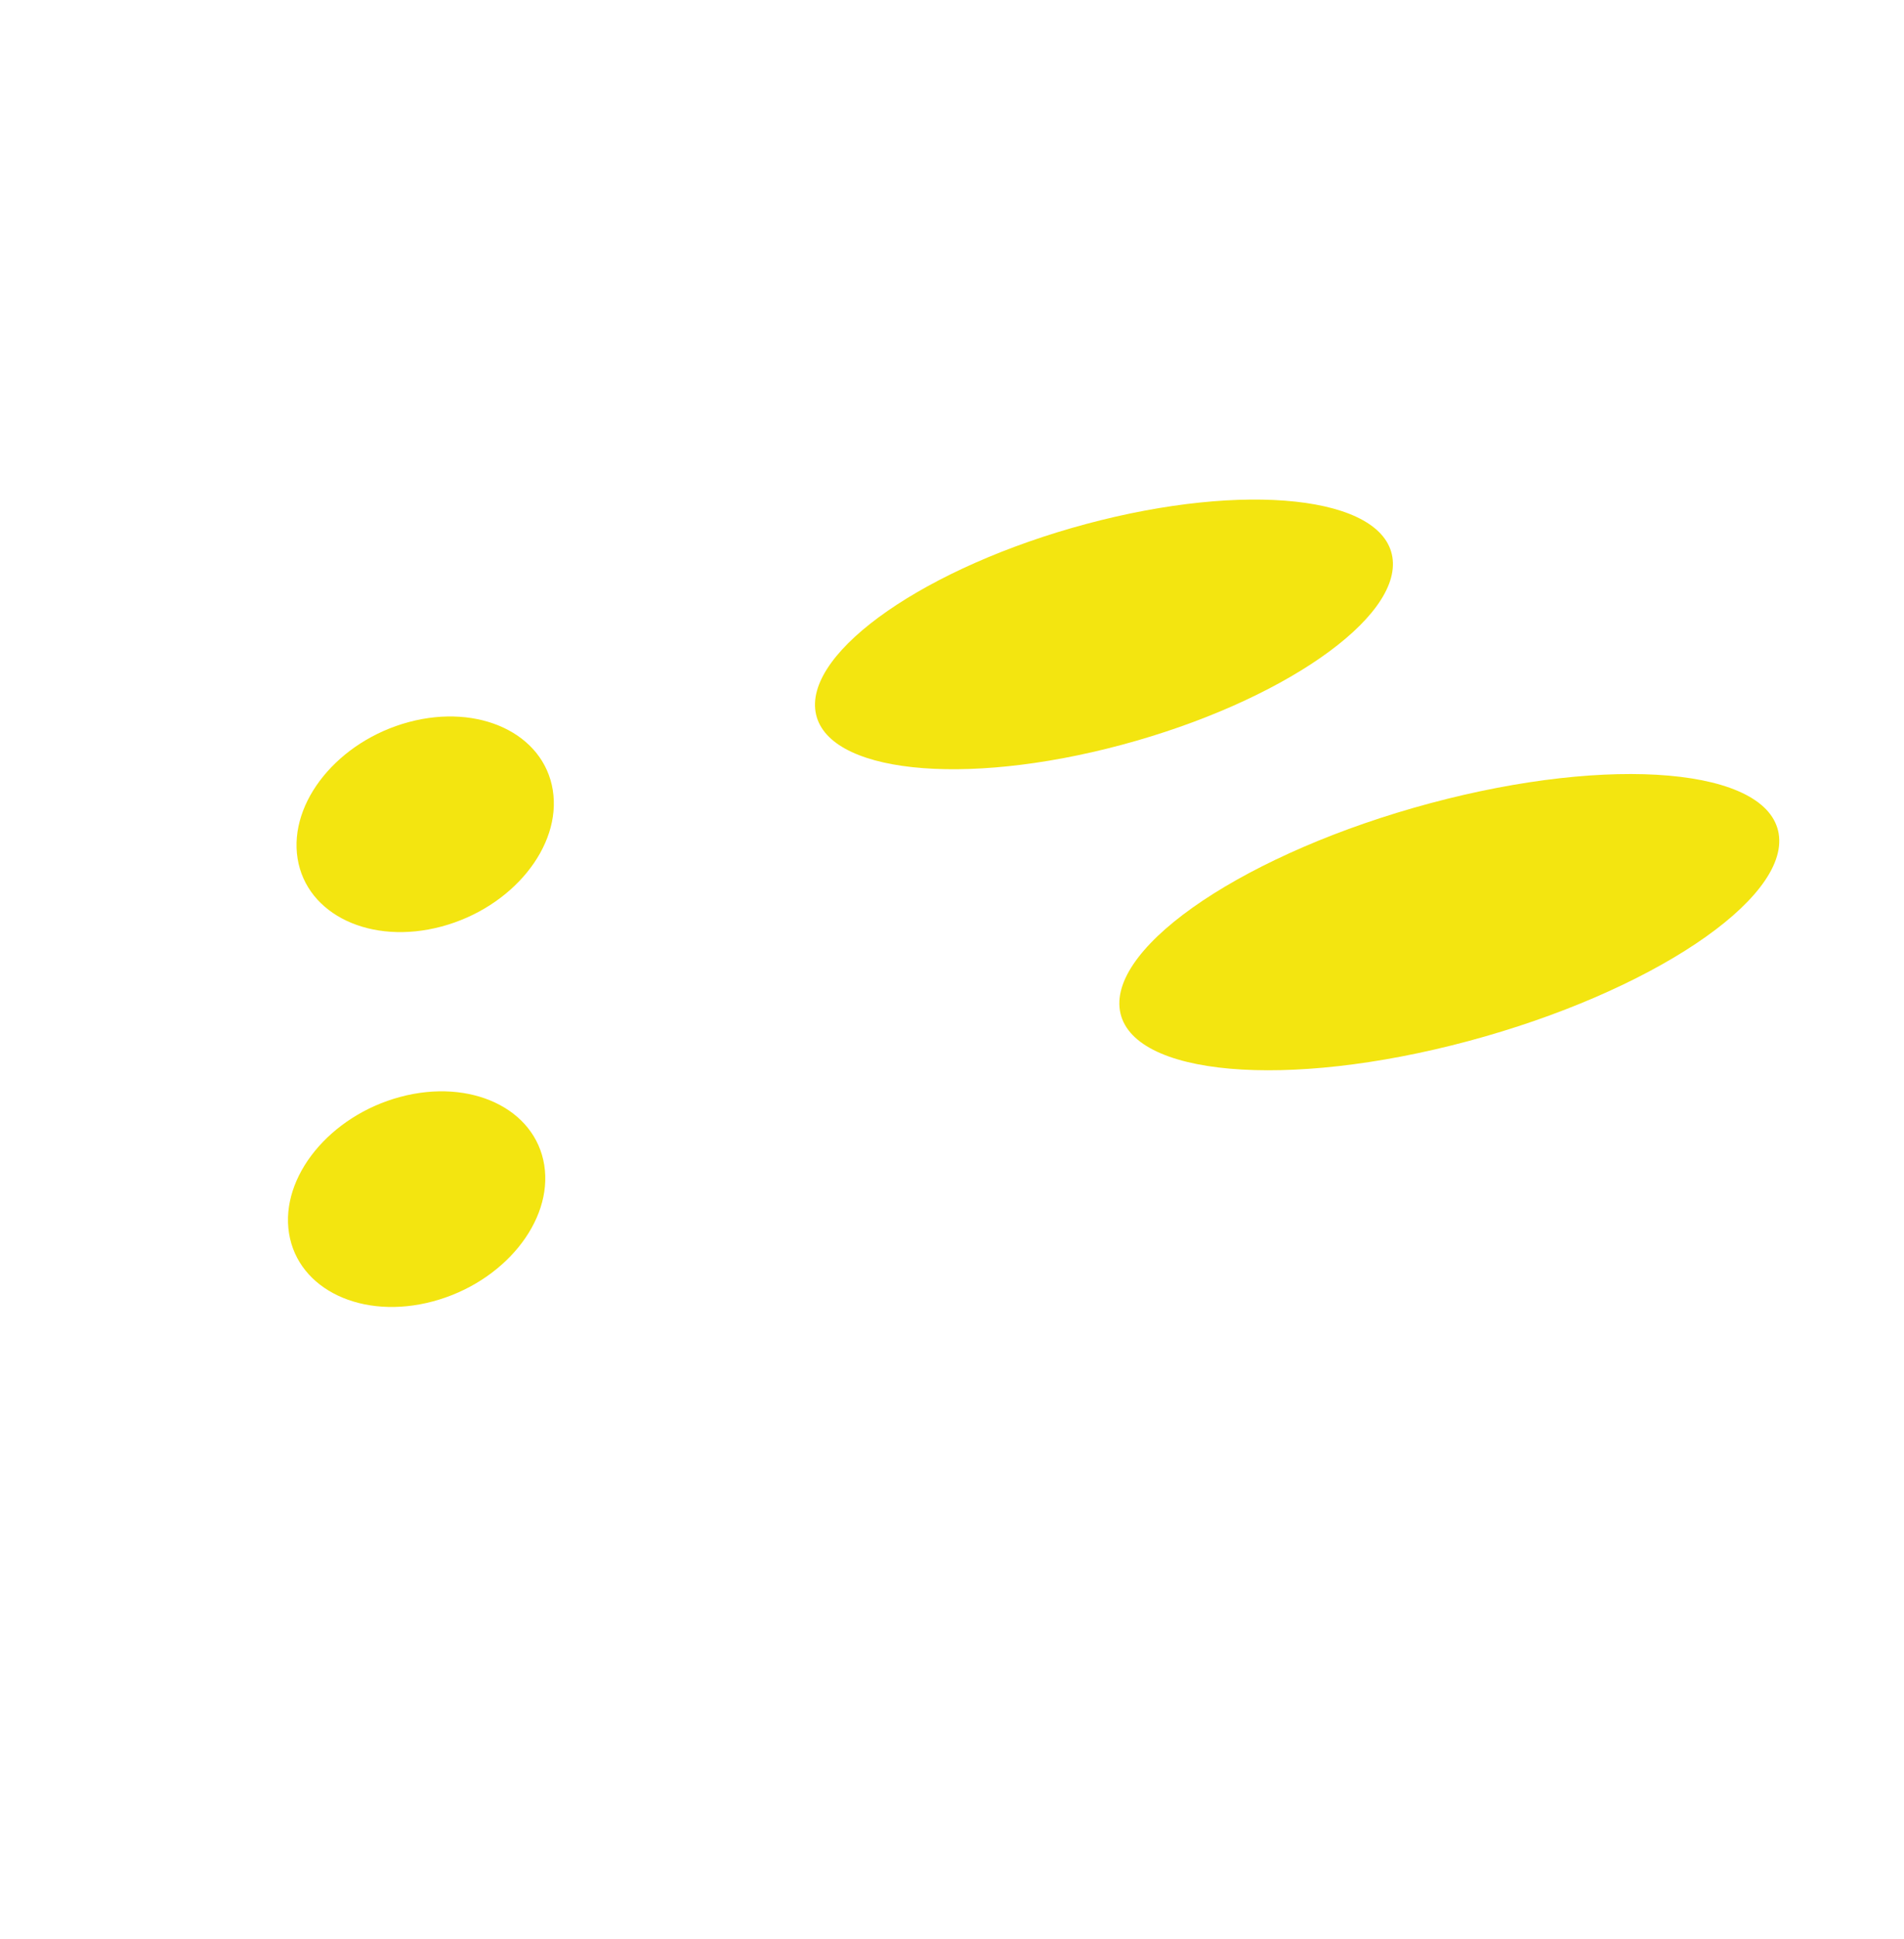 <svg width="55" height="56" viewBox="0 0 55 56" fill="none" xmlns="http://www.w3.org/2000/svg">
<path d="M42.416 30.062C47.671 28.653 51.685 25.974 51.381 24.078C51.077 22.182 46.57 21.786 41.315 23.194C36.06 24.602 32.047 27.282 32.35 29.178C32.655 31.074 37.161 31.47 42.416 30.062Z" fill="#F3E510"/>
<path d="M12.508 37.578C14.544 37.033 15.982 35.269 15.721 33.639C15.459 32.008 13.597 31.129 11.562 31.674C9.526 32.22 8.088 33.984 8.349 35.614C8.611 37.244 10.473 38.124 12.508 37.578Z" fill="#F3E510"/>
<path d="M12.755 26.754C14.791 26.209 16.229 24.445 15.968 22.814C15.706 21.184 13.844 20.305 11.809 20.85C9.773 21.396 8.335 23.16 8.596 24.79C8.858 26.42 10.72 27.299 12.755 26.754Z" fill="#F3E510"/>
<path d="M32.401 21.508C37.002 20.275 40.504 17.848 40.221 16.086C39.939 14.325 35.98 13.896 31.378 15.13C26.777 16.363 23.276 18.79 23.558 20.552C23.84 22.313 27.799 22.741 32.401 21.508Z" fill="#F3E510"/>
</svg>
